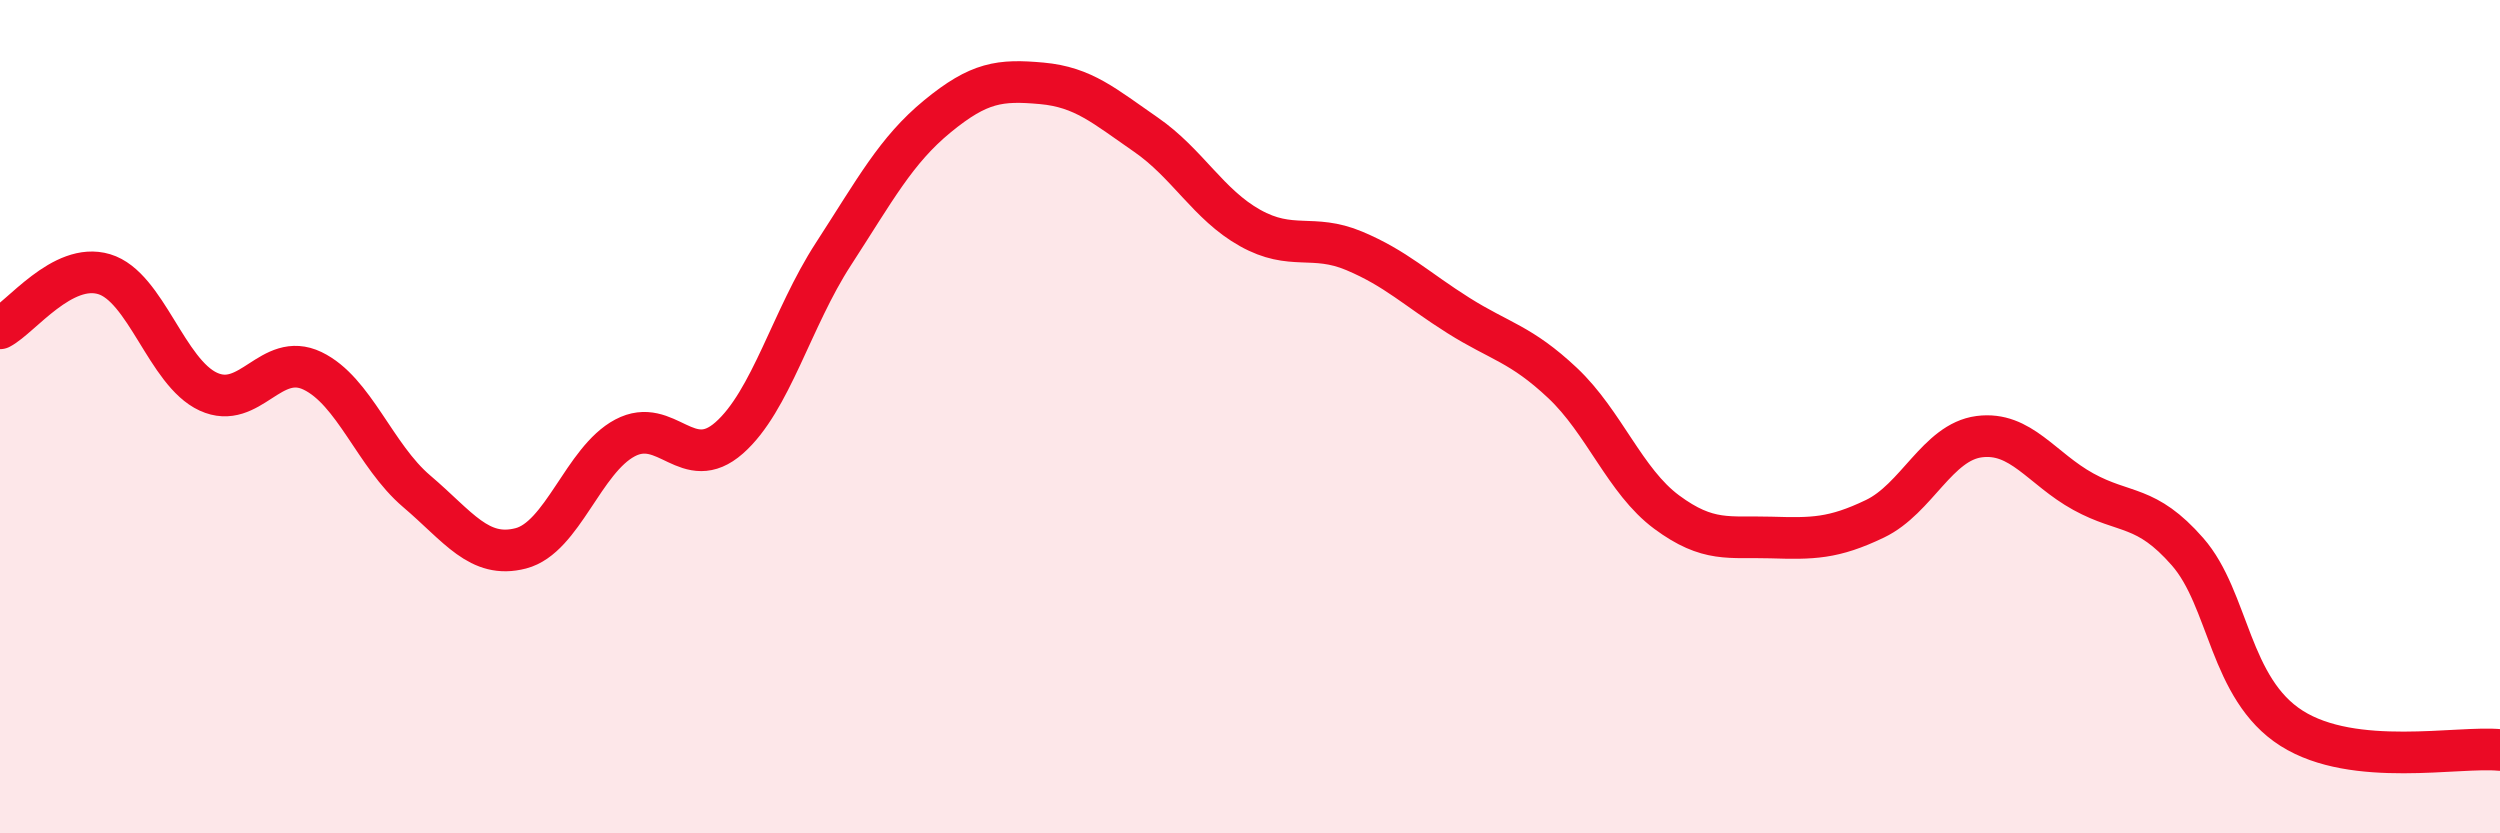 
    <svg width="60" height="20" viewBox="0 0 60 20" xmlns="http://www.w3.org/2000/svg">
      <path
        d="M 0,7.88 C 0.5,7.62 1.5,6.28 2.5,6.58 C 3.5,6.88 4,8.94 5,9.4 C 6,9.86 6.5,8.42 7.5,8.9 C 8.5,9.38 9,10.94 10,11.79 C 11,12.64 11.5,13.42 12.5,13.16 C 13.5,12.9 14,11.04 15,10.51 C 16,9.98 16.5,11.39 17.5,10.51 C 18.5,9.63 19,7.64 20,6.1 C 21,4.56 21.5,3.61 22.5,2.79 C 23.5,1.97 24,1.91 25,2 C 26,2.09 26.5,2.54 27.5,3.23 C 28.5,3.92 29,4.91 30,5.47 C 31,6.03 31.5,5.6 32.5,6.02 C 33.5,6.44 34,6.94 35,7.57 C 36,8.2 36.5,8.25 37.5,9.19 C 38.5,10.13 39,11.55 40,12.29 C 41,13.03 41.5,12.87 42.5,12.9 C 43.5,12.93 44,12.93 45,12.45 C 46,11.97 46.5,10.61 47.5,10.48 C 48.5,10.35 49,11.25 50,11.8 C 51,12.35 51.5,12.1 52.5,13.24 C 53.5,14.38 53.5,16.53 55,17.48 C 56.5,18.43 59,17.9 60,18L60 20L0 20Z"
        fill="#EB0A25"
        opacity="0.1"
        stroke-linecap="round"
        stroke-linejoin="round"
      />
      <path
        d="M 0,7.88 C 0.5,7.62 1.5,6.28 2.5,6.58 C 3.5,6.88 4,8.94 5,9.4 C 6,9.86 6.5,8.42 7.5,8.9 C 8.5,9.38 9,10.94 10,11.79 C 11,12.64 11.5,13.42 12.5,13.16 C 13.5,12.9 14,11.04 15,10.51 C 16,9.98 16.5,11.39 17.5,10.51 C 18.5,9.63 19,7.64 20,6.1 C 21,4.56 21.5,3.61 22.5,2.79 C 23.5,1.97 24,1.91 25,2 C 26,2.09 26.5,2.54 27.5,3.23 C 28.5,3.92 29,4.91 30,5.47 C 31,6.03 31.5,5.6 32.5,6.02 C 33.5,6.44 34,6.94 35,7.57 C 36,8.2 36.5,8.25 37.5,9.19 C 38.5,10.13 39,11.55 40,12.29 C 41,13.03 41.5,12.87 42.5,12.9 C 43.5,12.93 44,12.93 45,12.45 C 46,11.97 46.5,10.61 47.5,10.48 C 48.5,10.35 49,11.25 50,11.8 C 51,12.35 51.5,12.1 52.5,13.24 C 53.5,14.38 53.5,16.53 55,17.48 C 56.5,18.43 59,17.9 60,18"
        stroke="#EB0A25"
        stroke-width="1"
        fill="none"
        stroke-linecap="round"
        stroke-linejoin="round"
      />
    </svg>
  